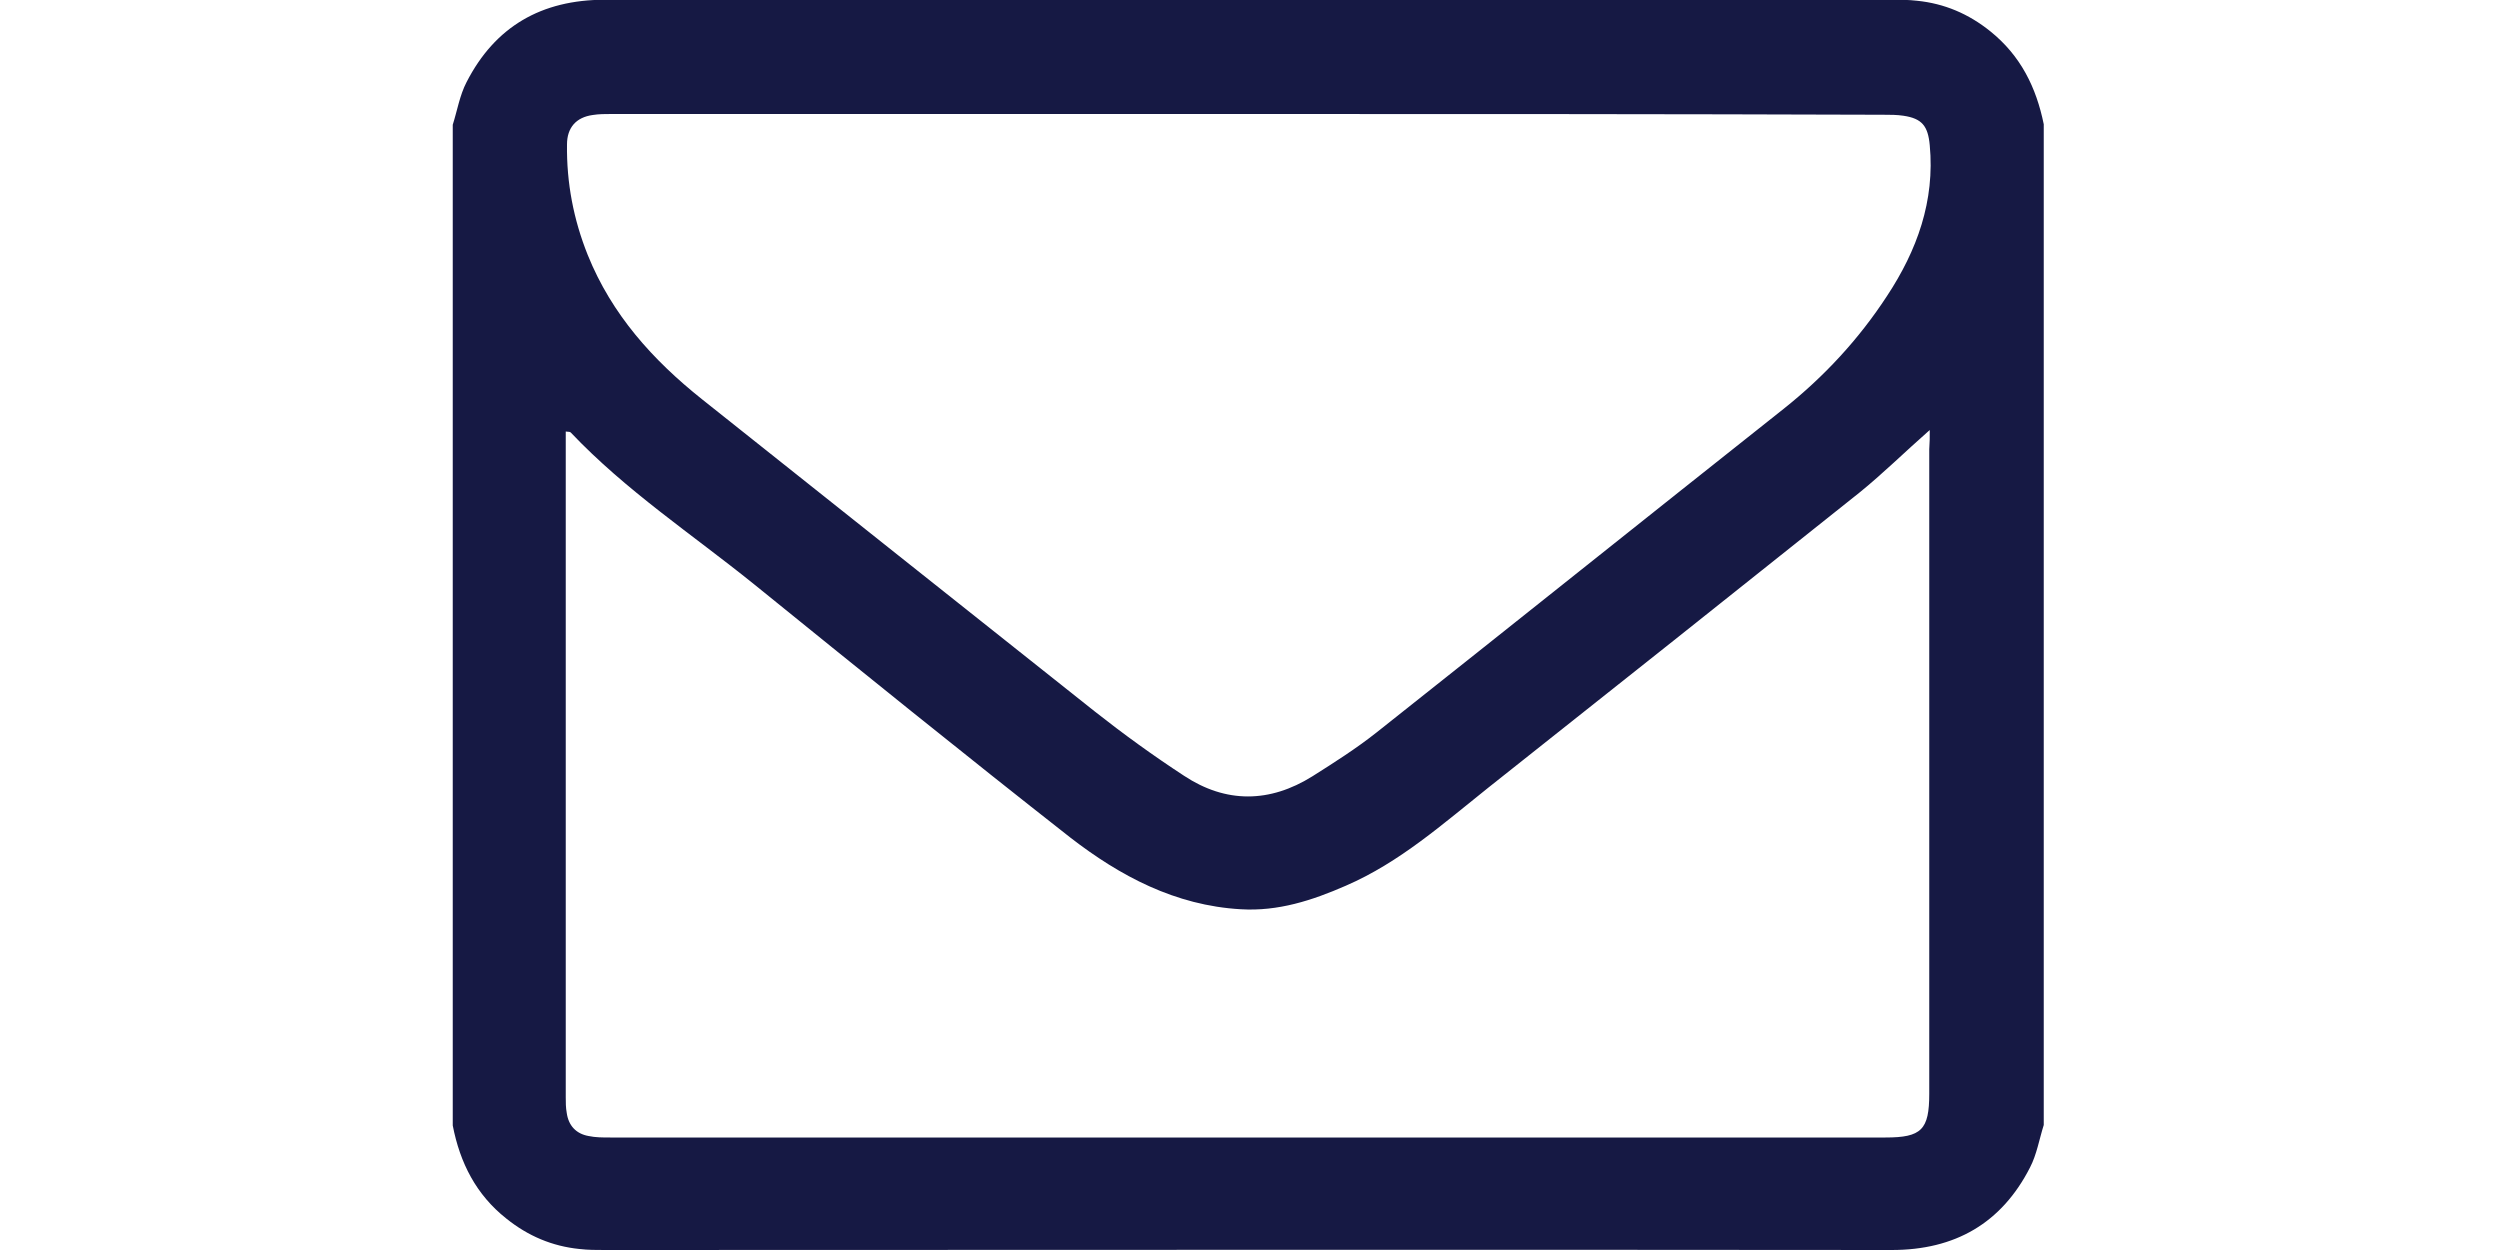 <?xml version="1.0" encoding="utf-8"?>
<!-- Generator: Adobe Illustrator 18.0.0, SVG Export Plug-In . SVG Version: 6.00 Build 0)  -->
<!DOCTYPE svg PUBLIC "-//W3C//DTD SVG 1.1//EN" "http://www.w3.org/Graphics/SVG/1.1/DTD/svg11.dtd">
<svg version="1.1" id="Layer_1" xmlns="http://www.w3.org/2000/svg" xmlns:xlink="http://www.w3.org/1999/xlink" x="0px" y="0px"
	 viewBox="0 250 1000 500" enable-background="new 0 250 1000 500" xml:space="preserve">
<g id="Layer_2">
	<path fill="#161944" d="M181.1,700.2c0-133.4,0-266.8,0-400.3c1.8-5.7,2.8-11.8,5.5-17c11.4-22.3,30-33,55.3-33
		c171.6,0.2,343.3,0,514.9,0c3.3,0,6.6,0,10,0.4c10.9,1.1,20.6,5.2,29.3,12.2c12.2,9.8,18.4,22.5,21.4,37.2c0,133.4,0,266.8,0,400.3
		c-1.8,5.7-2.8,11.8-5.5,17c-11.4,22.3-30,33-55.3,33c-171.6-0.2-343.3,0-514.9,0c-3.3,0-6.6,0-10-0.4c-10.9-1.1-20.6-5.2-29.3-12.2
		C190.5,727.9,184,715.2,181.1,700.2z M498.6,295.6c-84.8,0-169.4,0-254.1,0c-2.4,0-5,0-7.4,0.4c-6.6,0.9-10.3,5-10.3,11.8
		c-0.2,15.3,2.6,30,8.3,44.2c9.6,23.8,26,42,45.7,57.7c52.3,41.6,104.7,83.3,157,124.8c11.4,9,23.4,17.7,35.8,25.8
		c16.8,11.1,34.3,10.9,51.4,0.2c8.7-5.5,17.5-11.1,25.6-17.5c54.4-43.1,108.5-86.4,162.9-129.5c16.2-12.9,30-27.8,41.3-45.1
		c12-18.2,19.2-38,17.1-60.3c-0.7-7.7-3.1-10.7-10.5-11.8c-2.6-0.4-5.3-0.4-8.1-0.4C668.3,295.6,583.3,295.6,498.6,295.6z
		 M771.9,422c-10,8.8-18.8,17.5-28.2,25.1c-49.4,39.4-98.8,78.7-148.3,117.9c-18.1,14.4-35.4,29.9-57.1,39.3
		c-13.5,5.9-27.1,10.3-42,9.4c-26.2-1.5-48.3-13.3-68.2-28.7c-42.6-33.4-84.6-67.4-126.6-101.4c-24.7-19.9-51.2-37.4-73.2-60.6
		c-0.4-0.4-0.9-0.2-2-0.4c0,2.2,0,4.1,0,5.9c0,86.8,0,173.6,0,260.4c0,2,0,4.2,0.4,6.3c0.7,5,3.7,8.3,8.7,9.2
		c2.8,0.6,5.7,0.6,8.7,0.6c170.1,0,340,0,510.1,0c14.4,0,17.5-3.1,17.5-17.5c0-85.9,0-171.9,0-257.8
		C771.9,427.1,771.9,424.9,771.9,422z"/>
</g>
<g id="Layer_3" display="none">
	<path display="inline" fill="#161944" d="M503.2,190.2c90,0.8,172.8,24.2,244.8,80c53,41,90.6,92.6,104,159.4
		c13.2,65.6-1.4,125.6-38.6,180.6c-28.8,42.6-66.8,76.2-105.8,108.8c-63,52.2-130.6,97.6-202.6,136.2c-6,3.2-12.4,6.2-19,8.2
		c-12.6,3.6-21-4.4-17.8-17.2c2.6-10.8,7.2-21.2,9.6-32c2.6-11.4,4.2-23.2,4.8-34.8c0.6-12.2-5.8-18.2-18-19.2
		c-76.6-7-146.6-31.2-207.8-78.6c-56-43.6-93.4-99.2-104.4-170.2c-10.4-68,7.6-129.4,49.2-183.8C253,260.4,322.6,222,403.4,202
		C436.2,193.6,469.4,189.8,503.2,190.2z M497.4,458.2c2.6,3.2,3.6,4.4,4.6,5.8c21.6,29.2,43,58.4,64.6,87.4
		c6.4,8.6,14.6,11.8,22.6,9.4c8.4-2.6,13-9.6,13-20.6c0-44.8,0-89.6-0.2-134.2c0-12-7.8-20.4-18.6-20.4c-10.4,0-18.4,8.6-18.4,20.2
		c0,24.8,0,49.6-0.2,74.4c0,2.2-0.4,4.2-0.8,8c-2.4-3-3.6-4.6-4.8-6.2c-21-28.4-41.8-56.8-62.8-85.2c-7.2-9.8-14.2-12.8-23-10.2
		c-9,2.8-13.2,9.6-13.2,22.2c-0.2,43.6-0.2,87-0.4,130.6c0,13.6,7.2,22,18.6,22c11.6,0.2,18.8-7.8,19-21.6c0.2-17-0.2-33.8-0.2-50.8
		C497.4,479.4,497.4,469.8,497.4,458.2z M664.2,422.6c16.8,0,32.4,0.2,48.2,0c12.4-0.2,20.6-7.4,20.8-18
		c0.2-11.2-7.8-19.2-20.4-19.4c-22-0.2-44.2-0.2-66.2,0c-13,0.2-20.2,7.6-20.2,20.6c-0.2,45-0.4,90-0.2,135.2
		c0,13.6,7.2,20.4,21,20.4c22,0,44.2,0,66.2,0c3,0,6-0.4,8.8-1.4c8.6-3.6,12.8-11.8,10.8-20.6c-1.8-8.8-9.2-14.8-19-15
		c-16.6-0.2-33,0-50,0c0-11.2,0-21.2,0-32c16.8,0,33,0.2,49.2,0c11.8-0.2,20-8,20-18.8c-0.2-10.6-7.8-17.8-19.6-18.4
		c-4.6-0.2-9,0-13.6,0c-12,0-24,0-35.8,0C664.2,443.6,664.2,433.8,664.2,422.6z M311,524.4c0-5,0-8.6,0-12.2c0-35.4,0-70.6-0.2-106
		c-0.2-12.6-7.4-20.4-18.2-20.6c-10.4-0.2-18.6,7.6-18.8,19.2c-0.4,46-0.4,91.8-0.2,137.8c0,11.8,8,18.8,19.8,18.8
		c22.6,0.2,45.4,0,68,0c2.6,0,5.4-0.4,7.8-1.4c8-3.4,12.6-12,11.2-19.8c-1.6-8.6-9.2-15.4-18.6-15.6
		C345.4,524.2,328.8,524.4,311,524.4z M397.2,473.8H397c0,22,0,44,0,66.2c0,12.8,7.4,21,18.6,21.2c11.2,0,18.6-8,18.6-20.8
		c0-45-0.2-90-0.6-135c0-3.8-1-8-2.8-11.2c-4.6-7.6-11.8-9.8-20.4-7.6c-8.2,2.2-13,9.2-13.2,19.4
		C397.2,428.6,397.2,451.2,397.2,473.8z"/>
</g>
<g id="Layer_4" display="none">
	<g display="inline">
		<path fill="#161944" d="M312.6,847.6c-12.8-4.6-26.8-7.4-38.4-14.2c-27.2-15.8-43-40.2-43.2-72.2c-0.6-68.4-0.8-136.8,0-205.2
			c0.4-41.2,30.2-75.2,71.8-84c8.2-1.8,16.8-2.4,25.2-2.4c125.2-0.2,250.4-0.2,375.6,0c39.2,0,69.8,15.8,88.6,51.2
			c5.8,10.8,8.6,22.4,8.6,34.6c0,68.6,0.6,137.2-0.2,205.8c-0.4,40.4-29.6,74-70,83.6c-3.8,1-7.6,1.8-11.6,2.8
			C583.6,847.6,448.2,847.6,312.6,847.6z M551.6,765.4c6.2,4.2,12.2,8.8,18.8,12.2c19,10.2,35.8,4.4,42.8-16
			c3.8-10.6,5.2-22.6,5.4-34c0.8-29.6,0.2-59.2,0.2-88.8c0-5.4-0.4-10.6-1.4-16c-2.8-17.2-15-29.2-29.8-29c-9.6,0-18.2,3.8-26,9.2
			c-1.6,1.2-3.4,2.2-6.2,4.2c0-24.2,0-47,0-69.4c-13.4,0-26.2,0-39.2,0c0,80.8,0,161,0,241.8c5.8,0,11,0,16.4,0
			C547.6,779.4,547.6,779.2,551.6,765.4z M452.6,600.6c0,2.6,0,4.6,0,6.6c0,41,0.2,82,0.2,123c0,2.8,0.2,5.8,0,8.6
			c-0.8,6.8-7.8,13.4-13.8,13.2c-5.6-0.2-9.8-5.8-10-13.6c-0.2-2.8-0.2-5.8-0.2-8.6c0-41,0-82,0-123c0-2-0.2-3.8-0.4-5.8
			c-13.2,0-26,0-38.8,0c-0.2,2-0.4,3.6-0.4,5.2c0,43.4-0.2,86.8,0.2,130.2c0,9,0.8,18.2,2.2,27.2c1.4,9.4,6.8,16.4,16.2,18
			c6.4,1.2,13.4,1,19.8-0.4c13.2-2.6,23.8-10,32.8-22.4c0,8.4,0,15,0,22c10.8,0,20.8,0,31.2,0c0-60.2,0-120.2,0-180.4
			C478.6,600.6,466.2,600.6,452.6,600.6z M675.2,694.8c23.2,0,45.4,0,68.8,0c-0.8-24.2-1.4-47.6-2.6-70.8
			c-0.8-15-9.6-25.2-23.4-30.4c-4.8-1.8-9.8-2.8-14.8-3.2c-29.2-2.6-53.4,12.2-57.4,42c-4.6,33.8-3.8,68-1,102
			c1.6,18,10.4,33.2,26.6,42.4c18.8,10.6,37.4,8.6,54.4-4.2c15.4-11.6,22.4-34.8,17-54.2c-9.4,0-19,0-29.2,0c0,7,0.4,13.8,0,20.4
			c-0.6,10.2-8,16.2-19.2,16.2s-18.8-6.2-19.2-16.2C674.8,724.6,675.2,710.2,675.2,694.8z M349.8,568.6c16.2,0,31.4,0,46.8,0
			c0-10.8,0-21,0-30.8c-42.4,0-84,0-125.8,0c0,10.2,0,20,0,30.4c13.2,0,26,0,39.2,0c0,71.4,0,141.8,0,212.6c13.4,0,26.4,0,39.8,0
			C349.8,710,349.8,639.8,349.8,568.6z"/>
		<path fill="#161944" d="M459.8,163c-13,33-25.6,66.4-39.4,99.2c-7,16.8-10.4,33.4-10,51.6c0.8,36,0.2,72.2,0.2,108.2
			c0,2.6,0,5.2,0,8.4c-14,0-27.6,0-41.6,0c0-2.8,0-5.2,0-7.4c0-42.8,0-85.6-0.2-128.4c0-5.2-1.2-10.6-3.2-15.4
			c-16.2-38.8-32.6-77.6-49-116.2c15.2,0,30.4,0,45.4,0c3.2,11.6,6.2,23,9.4,34.6c5.2,18.6,10.8,37,16.6,57.4c9-32,17.6-62,26-92
			C429.4,163,444.6,163,459.8,163z"/>
		<path fill="#161944" d="M560,331.4c0,15.6,0.4,31.2-0.2,46.8c-0.4,7.4-1.8,15.2-4.6,22c-12.4,30.2-52.2,41.2-79,22
			c-10.6-7.6-15.6-18.8-16.8-30.8c-3.8-40.4-5.6-81.2,0.8-121.2c6.2-39,51.2-54.2,81.6-29c11.6,9.6,17.2,22.8,18,37.4
			C560.6,296.2,560,313.8,560,331.4z M526.6,330.8c0-15.8,0-31.6,0-47.4c0-3.2-0.4-6.8-1.4-9.8c-2.4-7.8-9.8-13-17-12.6
			c-7.8,0.4-16,7-16.2,15.2c-0.4,36-0.4,72,0,108c0.2,8.4,8.2,14.8,16,15.2c7.8,0.4,15-4.8,17.2-13c0.8-3,1.2-6.2,1.2-9.2
			C526.6,362,526.6,346.4,526.6,330.8z"/>
		<path fill="#161944" d="M685.8,237c0,63,0,125,0,187.6c-14.4,0-28.8,0-43.4,0c0-4.2,0-8.4,0-13.6c-1.8,2.6-2.8,4.2-4,5.6
			c-7,9.6-16.4,13-28,11.2c-10.4-1.6-16.6-8.2-20-17.4c-1.8-5-3.4-10.4-3.4-15.6c-0.4-51.2-0.6-102.4-0.8-153.6c0-1,0.2-2.2,0.6-3.8
			c11.8,0,23.4,0,35.8,0c0,3,0,5.6,0,8.2c0,44,0,88.2,0,132.2c0,13,5.2,20.2,14.6,19.6c7-0.4,14.4-4.4,14.4-19.4
			c-0.4-44.8,0-89.6-0.2-134.2c0-5.6,1.6-7.4,7.2-7C667.2,237.2,676.2,237,685.8,237z"/>
		<path fill="#161944" d="M589.6,684.8c0,16.8,0,33.4,0,50.2c0,10-6.6,16.2-17,16.4s-17.6-6.4-17.8-16.6c0-33.6,0-67.2,0-100.8
			c0-10.4,6.8-16.8,17.4-16.8c10.6,0,17.2,6.4,17.2,16.8C589.6,650.8,589.6,667.8,589.6,684.8z"/>
		<path fill="#161944" d="M713.4,663.2c-13,0-25,0-37,0c0-8.8-1-17.6,0.2-26c1.2-8.6,11-14,20.6-13c8.6,1,15.6,8,16.2,16.8
			c0.2,4.6,0,9.4,0,14C713.4,657.6,713.4,660,713.4,663.2z"/>
	</g>
</g>
<g id="Layer_5" display="none">
	<path display="inline" fill="#161944" d="M671.6,145.2c9,3.8,12,10.4,11.8,20c-0.4,33.4-0.2,66.8-0.2,100.2
		c0,14.8-4.8,19.4-19.4,19.6c-24,0.2-48,0.2-72,1.2c-13,0.6-25.6,4.4-31.8,17.2c-3,6.2-5.2,13.4-5.4,20.2
		c-0.6,26.8-0.2,53.6-0.2,81.6c2.4,0,5,0,7.4,0c32.4,0,65,0,97.4,0c14.6,0,19.6,5,19.6,19.4c0,36.6,0,73.4,0,110
		c0,13.6-5,18.6-18.8,18.6c-32.4,0-65,0-97.4,0c-2.6,0-5,0-8.4,0c0,3.6,0,6.6,0,9.6c0,94.8,0,189.6,0,284.4
		c0,9.2-2.4,16.6-11.2,20.8c-43.2,0-86.6,0-129.8,0c-8.6-3.6-11.6-10.2-11.6-19.6c0.2-95.2,0.2-190.4,0.2-285.8c0-2.8,0-5.6,0-9
		c-3-0.2-5.4-0.4-8-0.4c-27.6,0-55,0-82.6,0c-13.2,0-18.4-5-18.4-18.4c0-37.2,0-74.4,0-111.4c0-13,5.4-18.4,18.6-18.4
		c27.2,0,54.6,0,81.8,0c2.6,0,5,0,8.6,0c0-3,0-5.6,0-8c0.2-29.2-0.8-58.4,0.6-87.4c1.8-41.6,14.4-79.8,42.8-111.6
		c23.4-26.2,53.2-41.2,87.2-48.4c8.8-1.8,17.6-3,26.4-4.4C596.4,145.2,634,145.2,671.6,145.2z"/>
</g>
<g id="Layer_6" display="none">
	<g display="inline">
		<g>
			<path fill="#161944" d="M832.6,347.4c0,106.2,0,212.4,0,318.6c-1,7-1.6,14-3.2,20.8c-16.6,74.8-61.6,122.8-135.6,143.4
				c-10,2.8-20.6,3.6-30.8,5.4c-106.2,0-212.4,0-318.6,0c-2-0.4-4.2-0.6-6.2-1.2c-12.4-2.6-25-3.8-36.8-7.8
				c-63.6-21.8-104.2-65.4-121.2-130.6c-2.6-9.8-3.6-20-5.4-30.2c0-106.2,0-212.4,0-318.6c1-7,1.6-14,3.2-20.8
				c16.6-74.8,61.6-122.8,135.6-143.4c10-2.8,20.6-3.6,30.8-5.4c106.2,0,212.4,0,318.6,0c2,0.4,4.2,0.6,6.2,1.2
				c12.4,2.6,25,3.8,36.8,7.8c63.6,21.8,104.2,65.4,121.2,130.6C830,327.2,831,337.4,832.6,347.4z M503.8,777.4c47.6,0,95,0,142.6,0
				c15,0,30-1.6,44.2-6.6c52-18.6,83.8-63.4,83.8-120c0.2-96.2,0.4-192.2-0.2-288.4c0-14.2-2.2-28.8-6.6-42.2
				c-17.8-52.6-63.4-84-120.2-84.2c-95.8-0.2-191.4-0.4-287.2,0.2c-14.4,0-29.4,2-42.8,6.6c-52.4,17.6-84,63-84.2,119.4
				c-0.2,96.4-0.2,192.8,0,289c0,42.8,17.2,77.6,52,103c22.4,16.4,47.8,23,75.4,23C408.2,777.4,456,777.4,503.8,777.4z"/>
			<path fill="#161944" d="M503.4,676.2c-93.4-0.4-170-77.4-169.2-170c0.8-93.4,77-169.2,169.8-168.8c93.4,0.4,170,77.4,169.2,170
				C672.4,600.8,596.2,676.6,503.4,676.2z M503.6,617.8c61,0.2,111-49.6,111.2-111c0.2-61-49.6-111-111-111.2
				c-61-0.2-111,49.6-111.2,111C392.4,567.6,442.2,617.6,503.6,617.8z"/>
			<path fill="#161944" d="M680.4,373.2c-23.2,0-42.6-19-42.8-42.4c-0.4-23.4,19.4-43,43-42.8c23.4,0.2,42.6,19.2,42.6,42.6
				C723,353.8,703.8,373.2,680.4,373.2z"/>
		</g>
	</g>
</g>
<g id="Layer_7" display="none">
	<path display="inline" fill="#161944" d="M368.4,667c-36.4-1.8-66.6-13.8-92-37c-18.6-17-34.2-41.6-38-60.2c20.4,3,40.4,3,61.6-2.8
		c-40.2-9.8-70.6-31.2-91.6-65.4c-13.6-22.2-20.2-46.4-20-73.6c19.6,9.6,39.2,16.2,62.8,16.8c-35.8-26.2-56.2-59.4-61-101.6
		c-3.4-30,2.4-58.4,18-85.2c76,89.4,172,138.4,289.2,146.6c-0.8-8.6-2-16.6-2.4-24.4c-3-64.2,33.4-119.8,94.2-140.4
		c52.6-17.8,100.2-7,141.6,30.2c5,4.6,9.2,5.8,15.8,4.2c25.6-6.4,50.2-15.4,73.2-28.4c1.6-1,3.4-1.6,6.4-3.2
		c-11,32.6-30.6,56.6-57.8,75c0.2,0.6,0.4,1,0.6,1.6c8.2-1.6,16.6-2.8,24.8-4.6c8.6-2,17.2-4.4,25.8-7c8.2-2.6,16.2-5.8,25.4-9.2
		c-17.6,26-37.8,47.8-62,65.8c-5.6,4.2-7.6,8.4-7.4,15.4c1.6,78.2-18.8,150.8-58.6,217.8c-40,67.2-94.8,118.8-165.8,152.8
		c-58.2,27.8-120,39.4-184.2,38c-53.4-1.2-104.8-12.4-153.4-34.6c-17.2-7.8-33.6-17.2-50.2-26.8c36.6,2.4,72.4-0.4,107.6-10.2
		C306,706.4,337.8,690.4,368.4,667z"/>
</g>
</svg>
